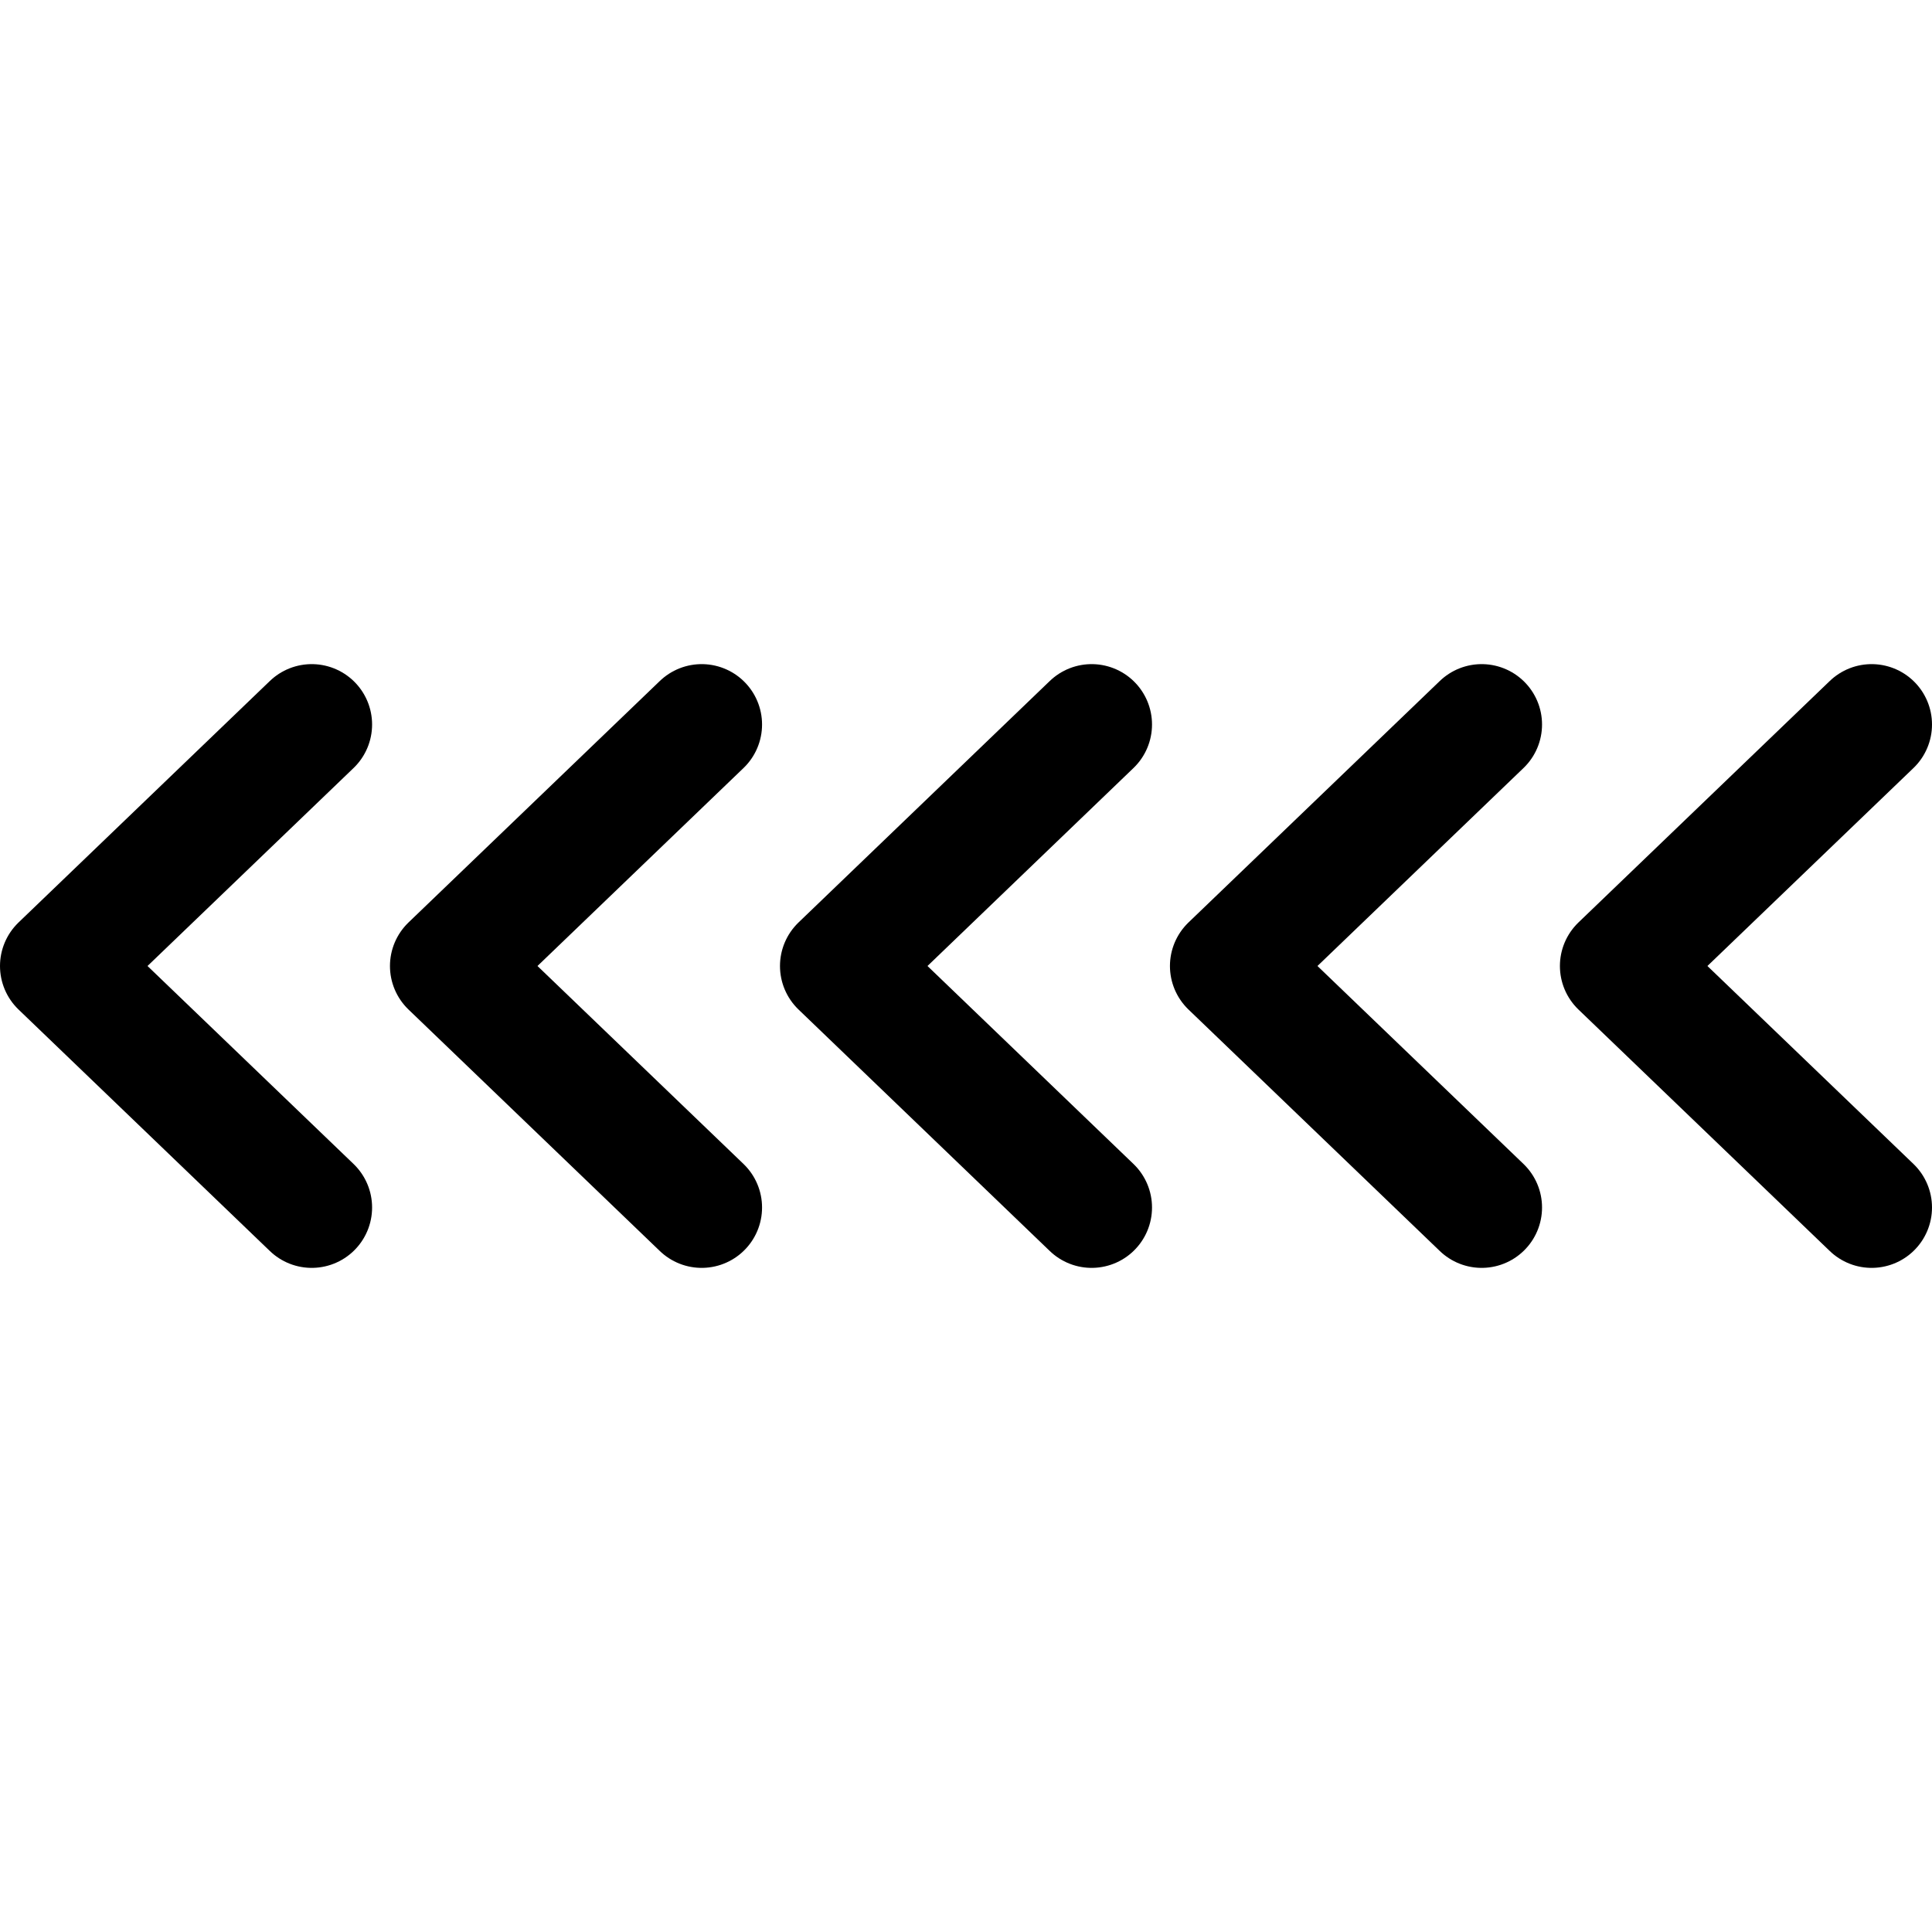 <?xml version="1.0" ?>
<!-- Uploaded to: SVG Repo, www.svgrepo.com, Generator: SVG Repo Mixer Tools -->
<svg width="800px" height="800px" viewBox="0 0 32 32" xmlns="http://www.w3.org/2000/svg">
<title/>
<g data-name="02-Arrow-direction-pointer" id="_02-Arrow-direction-pointer">
<polyline points="5.163 12 1 16 5.163 20" style="fill:none;stroke:#000000;stroke-linecap:round;stroke-linejoin:round;stroke-width:2px"/>
<polyline points="11.622 12 7.459 16 11.622 20" style="fill:none;stroke:#000000;stroke-linecap:round;stroke-linejoin:round;stroke-width:2px"/>
<polyline points="18.081 12 13.919 16 18.081 20" style="fill:none;stroke:#000000;stroke-linecap:round;stroke-linejoin:round;stroke-width:2px"/>
<polyline points="24.541 12 20.378 16 24.541 20" style="fill:none;stroke:#000000;stroke-linecap:round;stroke-linejoin:round;stroke-width:2px"/>
<polyline points="31 12 26.837 16 31 20" style="fill:none;stroke:#000000;stroke-linecap:round;stroke-linejoin:round;stroke-width:2px"/>
</g>
</svg>